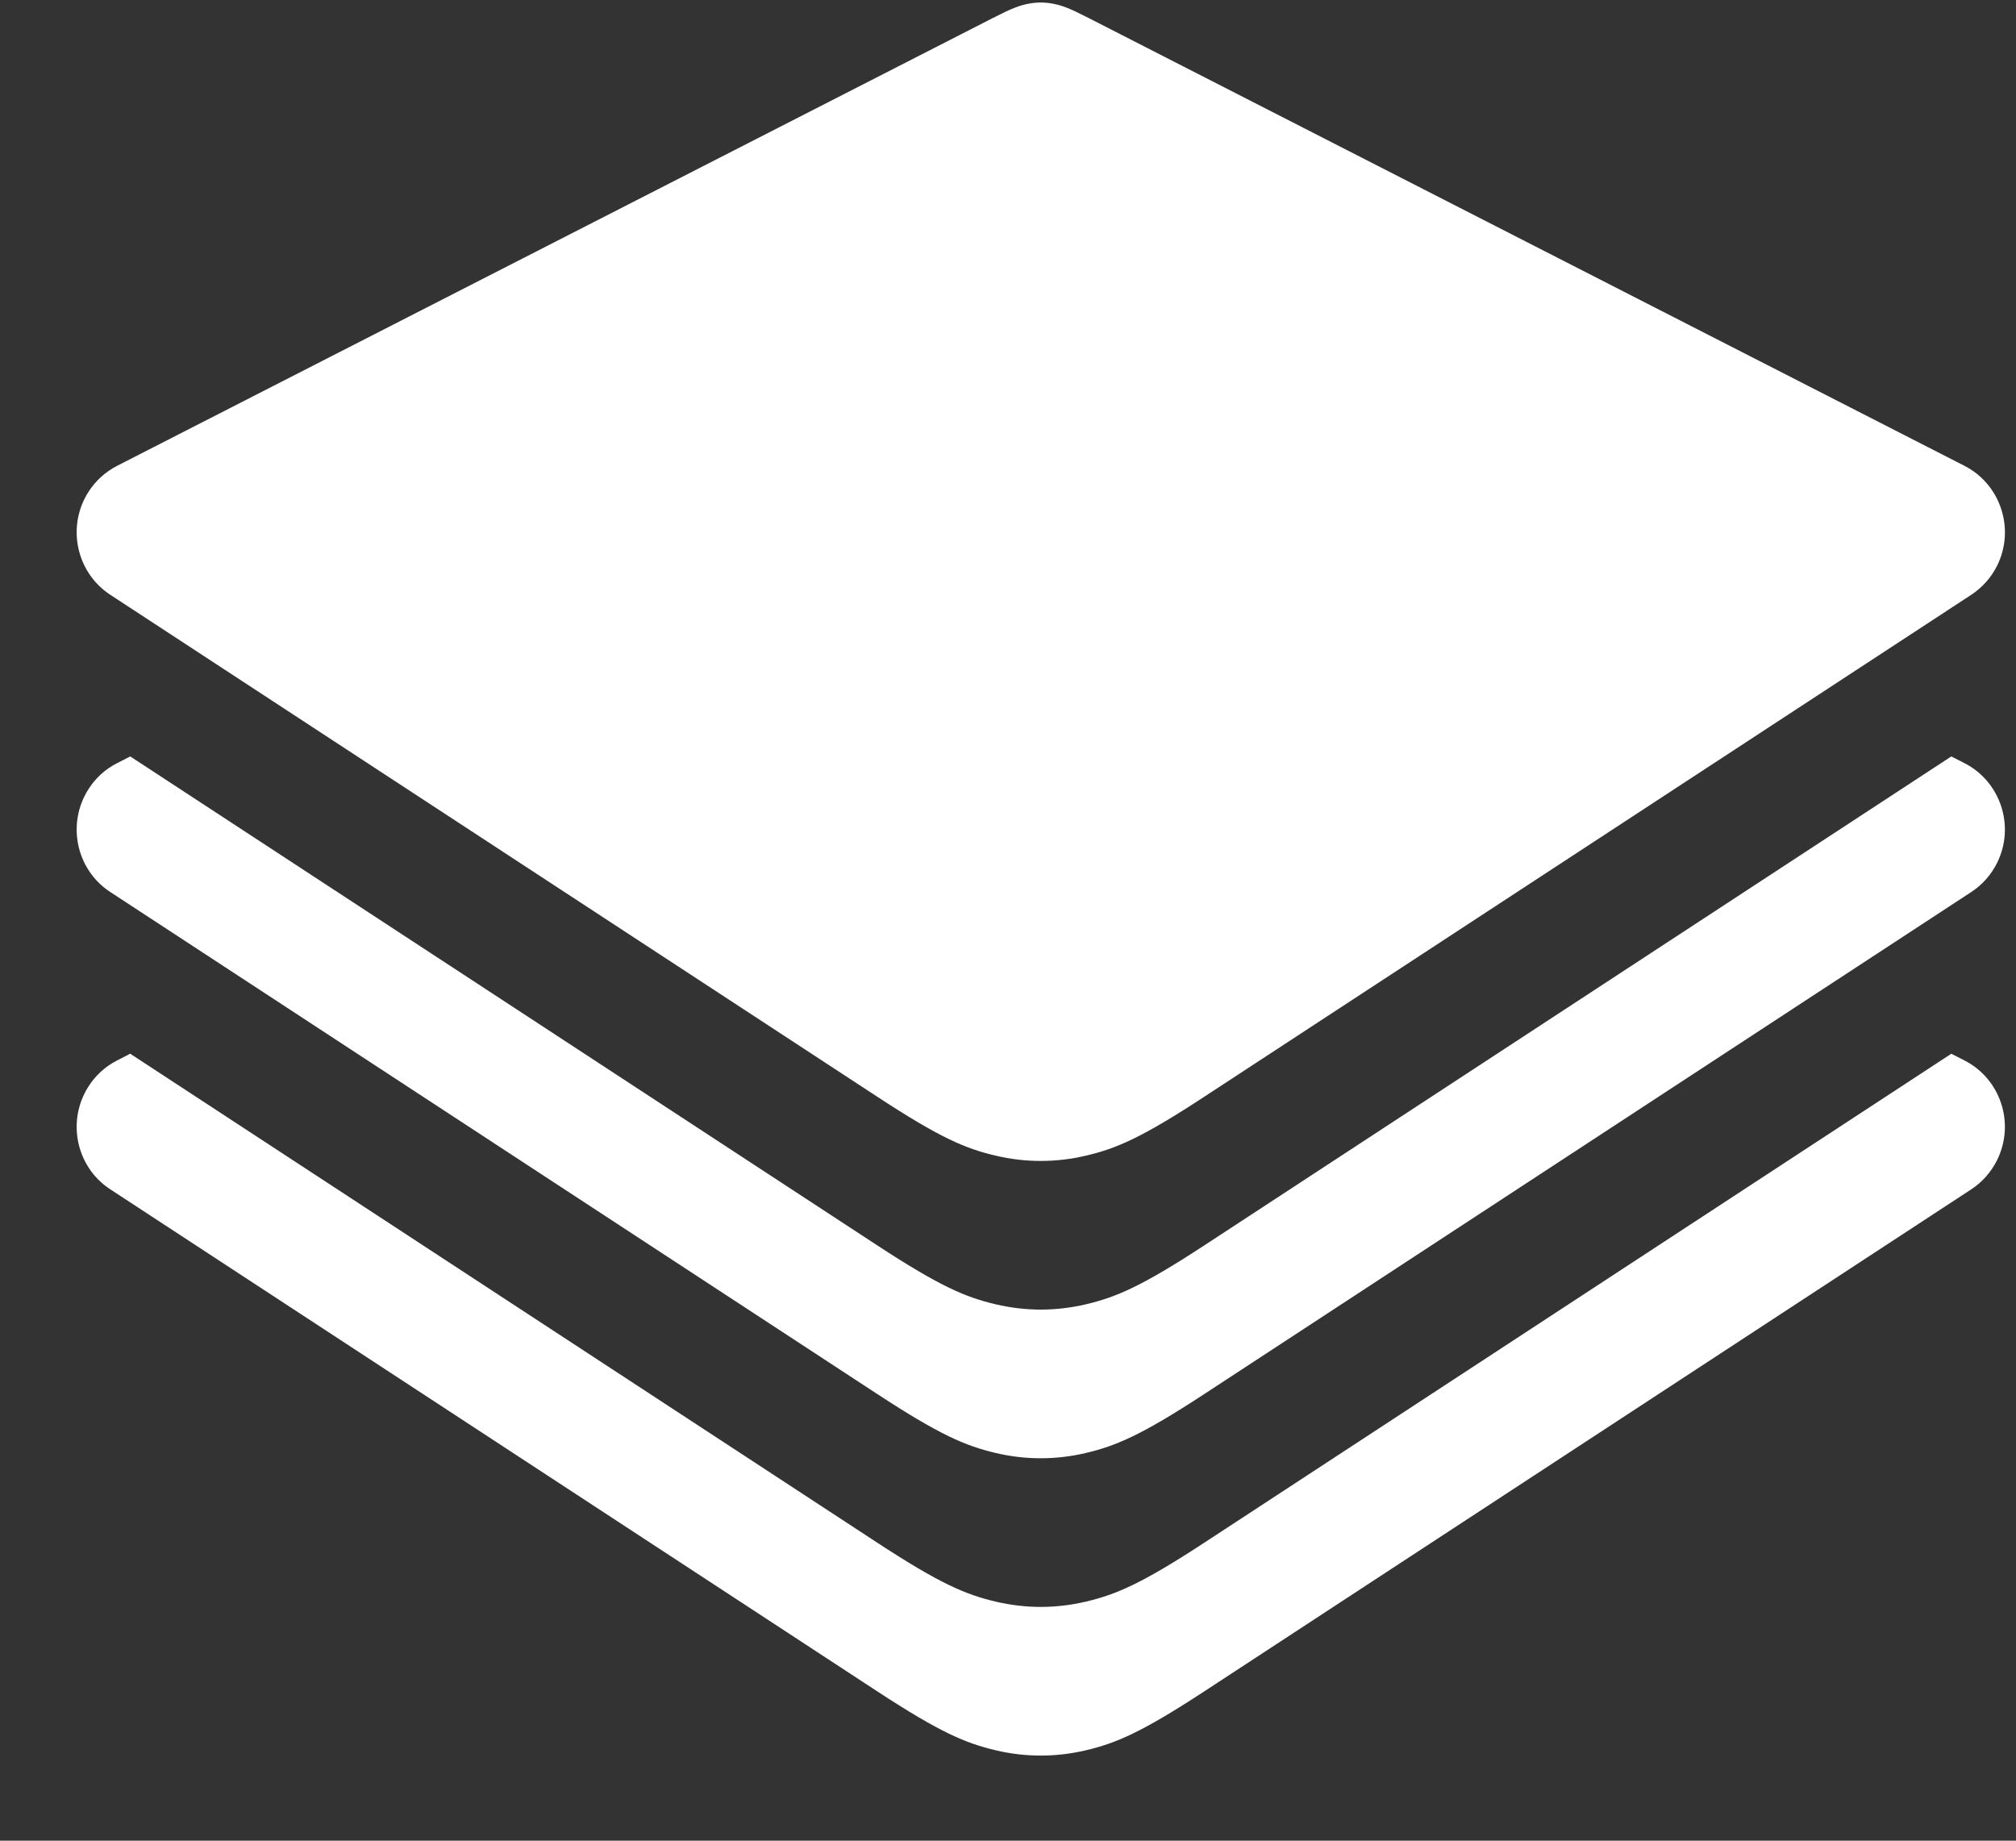 <svg 
 xmlns="http://www.w3.org/2000/svg"
 xmlns:xlink="http://www.w3.org/1999/xlink"
 width="23px" height="21px" fill="rgb(255, 255, 255)">
<rect width="100%" height="100%" fill="#333333" stroke="none"/>
<path fill-rule="evenodd" 
 d="M22.784,6.455 C22.717,6.589 22.615,6.703 22.491,6.785 L13.743,12.510 C13.022,12.983 12.731,13.105 12.387,13.185 C12.049,13.265 11.698,13.265 11.361,13.185 C11.017,13.105 10.726,12.983 10.005,12.510 L1.257,6.785 C0.869,6.530 0.758,6.005 1.009,5.612 C1.089,5.486 1.202,5.384 1.335,5.315 L11.332,0.203 C11.551,0.091 11.634,0.062 11.731,0.043 C11.825,0.024 11.923,0.024 12.017,0.043 C12.114,0.062 12.197,0.091 12.415,0.203 L22.413,5.315 C22.826,5.527 22.992,6.037 22.784,6.455 ZM1.335,8.707 L1.486,8.630 L10.005,14.206 C10.726,14.678 11.017,14.800 11.361,14.881 C11.705,14.961 12.043,14.961 12.387,14.881 C12.731,14.800 13.022,14.678 13.743,14.206 L22.262,8.630 L22.413,8.707 C22.826,8.919 22.992,9.429 22.783,9.847 C22.716,9.981 22.615,10.095 22.491,10.176 L13.743,15.902 C13.022,16.374 12.731,16.496 12.387,16.577 C12.049,16.657 11.698,16.657 11.361,16.577 C11.017,16.496 10.726,16.374 10.005,15.902 L1.257,10.176 C0.869,9.922 0.758,9.397 1.009,9.004 C1.089,8.877 1.202,8.775 1.335,8.707 ZM1.486,8.630 L1.486,8.630 L1.486,8.630 L1.486,8.630 ZM1.335,12.099 L1.486,12.021 L1.486,12.022 L10.005,17.598 C10.726,18.070 11.017,18.192 11.361,18.273 C11.705,18.353 12.043,18.353 12.387,18.273 C12.731,18.192 13.022,18.070 13.743,17.598 L22.262,12.022 L22.413,12.099 C22.826,12.310 22.992,12.820 22.783,13.238 C22.716,13.372 22.615,13.486 22.491,13.568 L13.743,19.294 C13.022,19.766 12.731,19.888 12.387,19.969 C12.049,20.049 11.698,20.049 11.361,19.969 C11.017,19.888 10.726,19.766 10.005,19.294 L1.257,13.568 C0.869,13.314 0.758,12.789 1.009,12.396 C1.089,12.269 1.202,12.167 1.335,12.099 Z"/>
</svg>